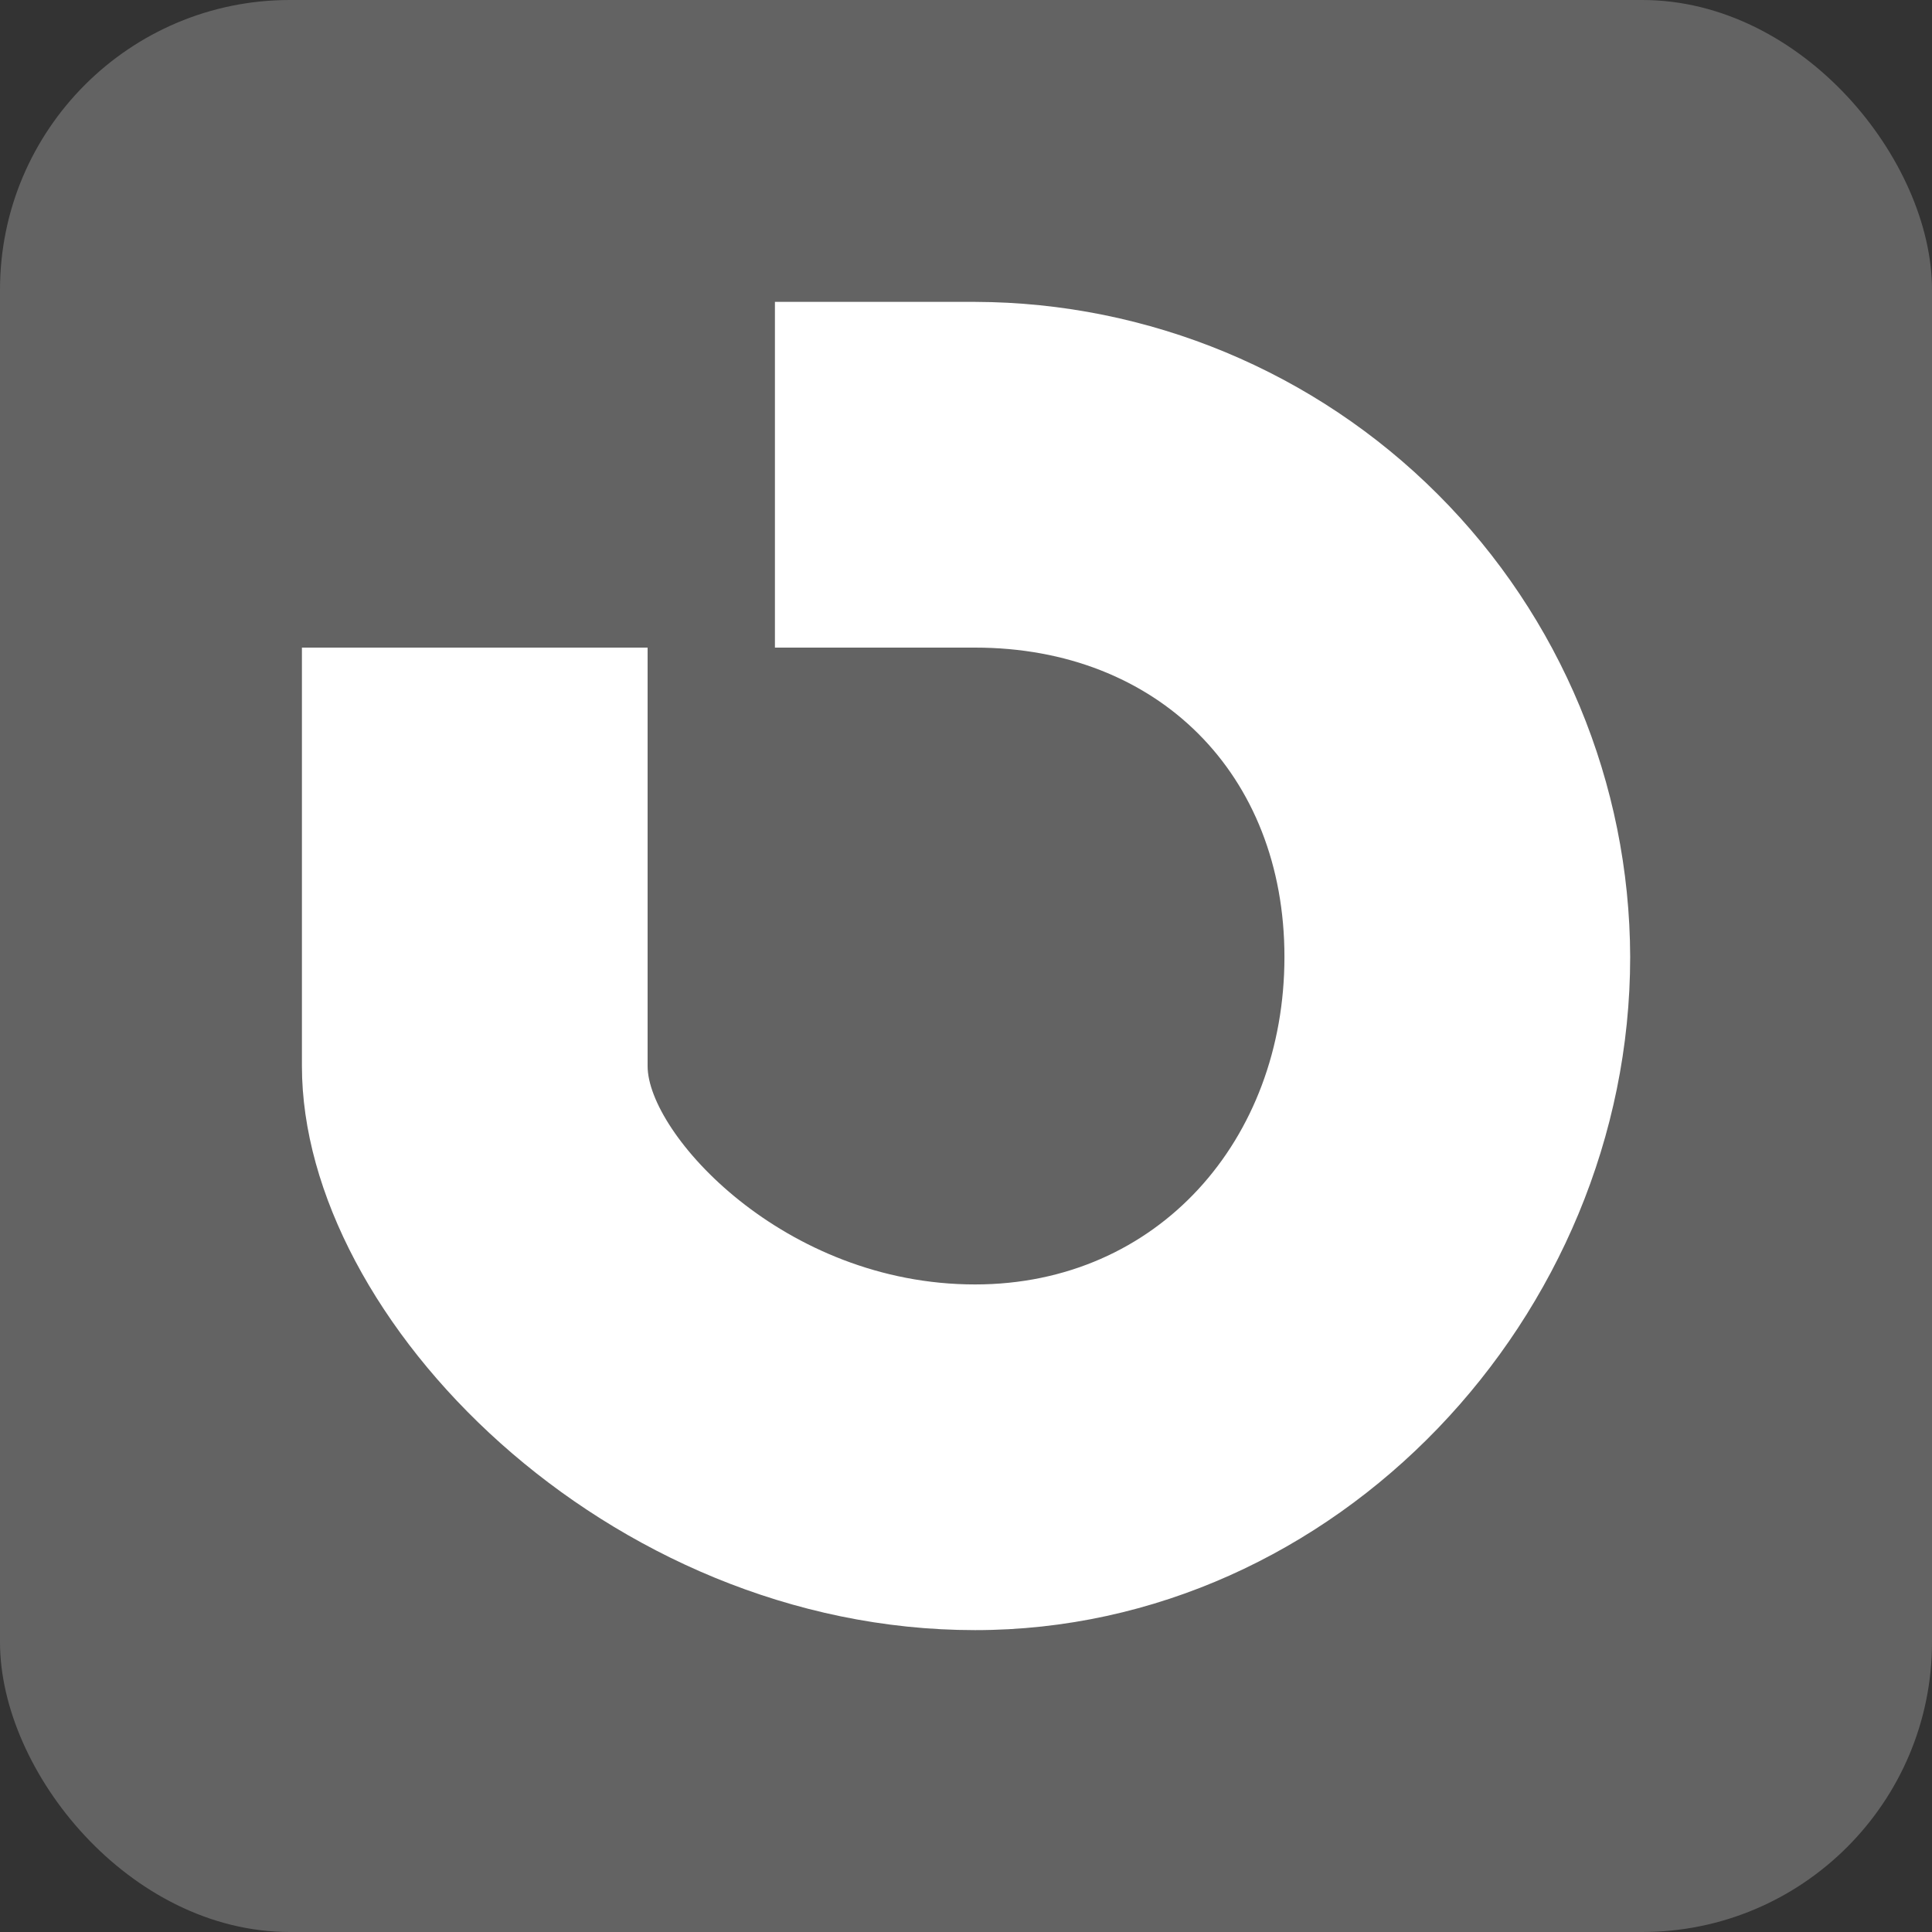 <svg width="40" height="40" viewBox="0 0 40 40" fill="none" xmlns="http://www.w3.org/2000/svg">
<rect x="0" y="0" width="40" height="40" fill="#333333" stroke="none"/>
<rect width="40" height="40" rx="6" fill="#636363"/>
<g clip-path="url(#clip0_343_5439)">
<path d="M20.188 6.25H16.044V13.408H20.188C23.974 13.408 26.593 16.029 26.593 19.812C26.593 23.595 23.974 26.593 20.188 26.593C16.223 26.593 13.408 23.468 13.408 22.072V13.408H6.251V22.072C6.251 27.328 12.576 33.75 20.188 33.75C27.652 33.75 33.751 27.258 33.751 19.812C33.741 16.218 32.309 12.775 29.767 10.233C27.226 7.692 23.782 6.26 20.188 6.25Z" fill="white"/>
</g>
<defs>
<clipPath id="clip0_343_5439">
<rect width="27.5" height="27.5" fill="white" transform="translate(6.25 6.25)"/>
</clipPath>
</defs>
</svg>
